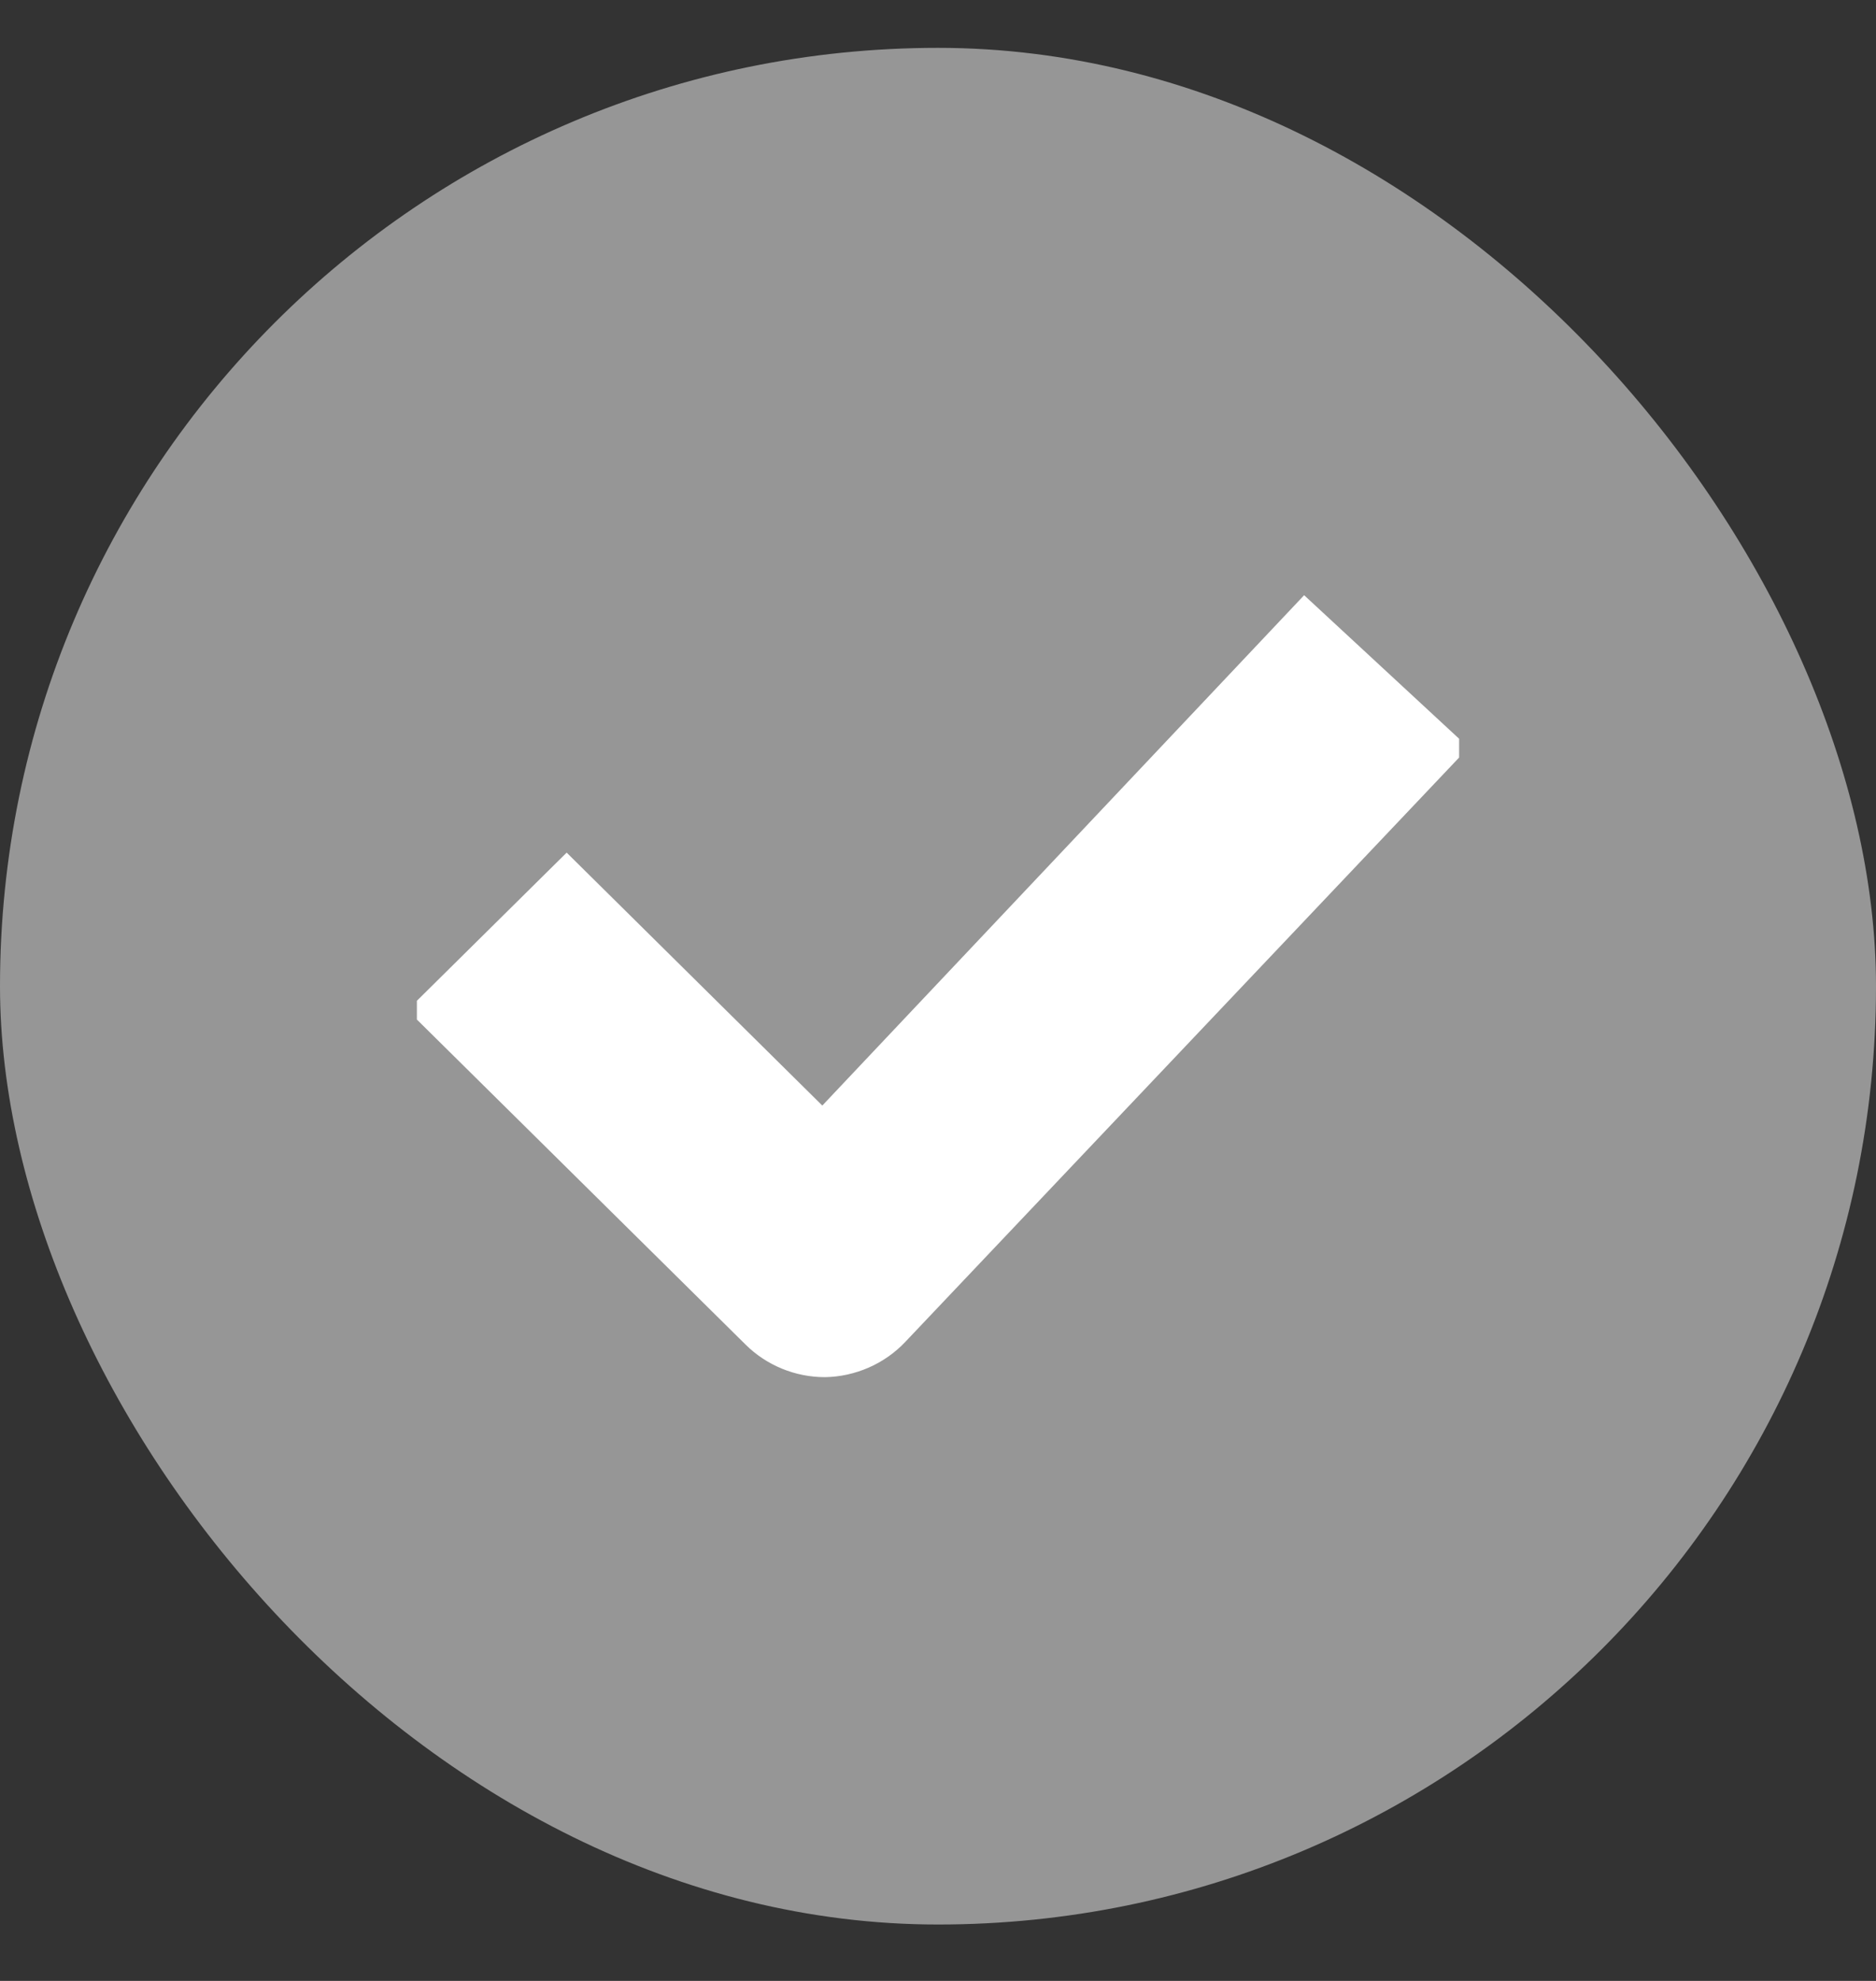 <svg width="18" height="19" viewBox="0 0 18 19" fill="none" xmlns="http://www.w3.org/2000/svg">
<rect x="0" y="0" width="18" height="19" fill="#333333" stroke="none"/>
<rect y="0.459" width="18" height="18" rx="9" fill="#969696"/>
<g clip-path="url(#clip0_26269_1787)">
<path d="M3.909 9.689L5.437 8.178L7.89 10.604L12.513 5.709L14.091 7.17L8.687 12.87C8.588 12.975 8.468 13.059 8.336 13.117C8.203 13.175 8.06 13.207 7.915 13.209C7.629 13.209 7.354 13.096 7.152 12.895L3.909 9.689Z" fill="white"/>
</g>
<defs>
<clipPath id="clip0_26269_1787">
<rect width="10" height="10" fill="white" transform="translate(4 4.459)"/>
</clipPath>
</defs>
</svg>
